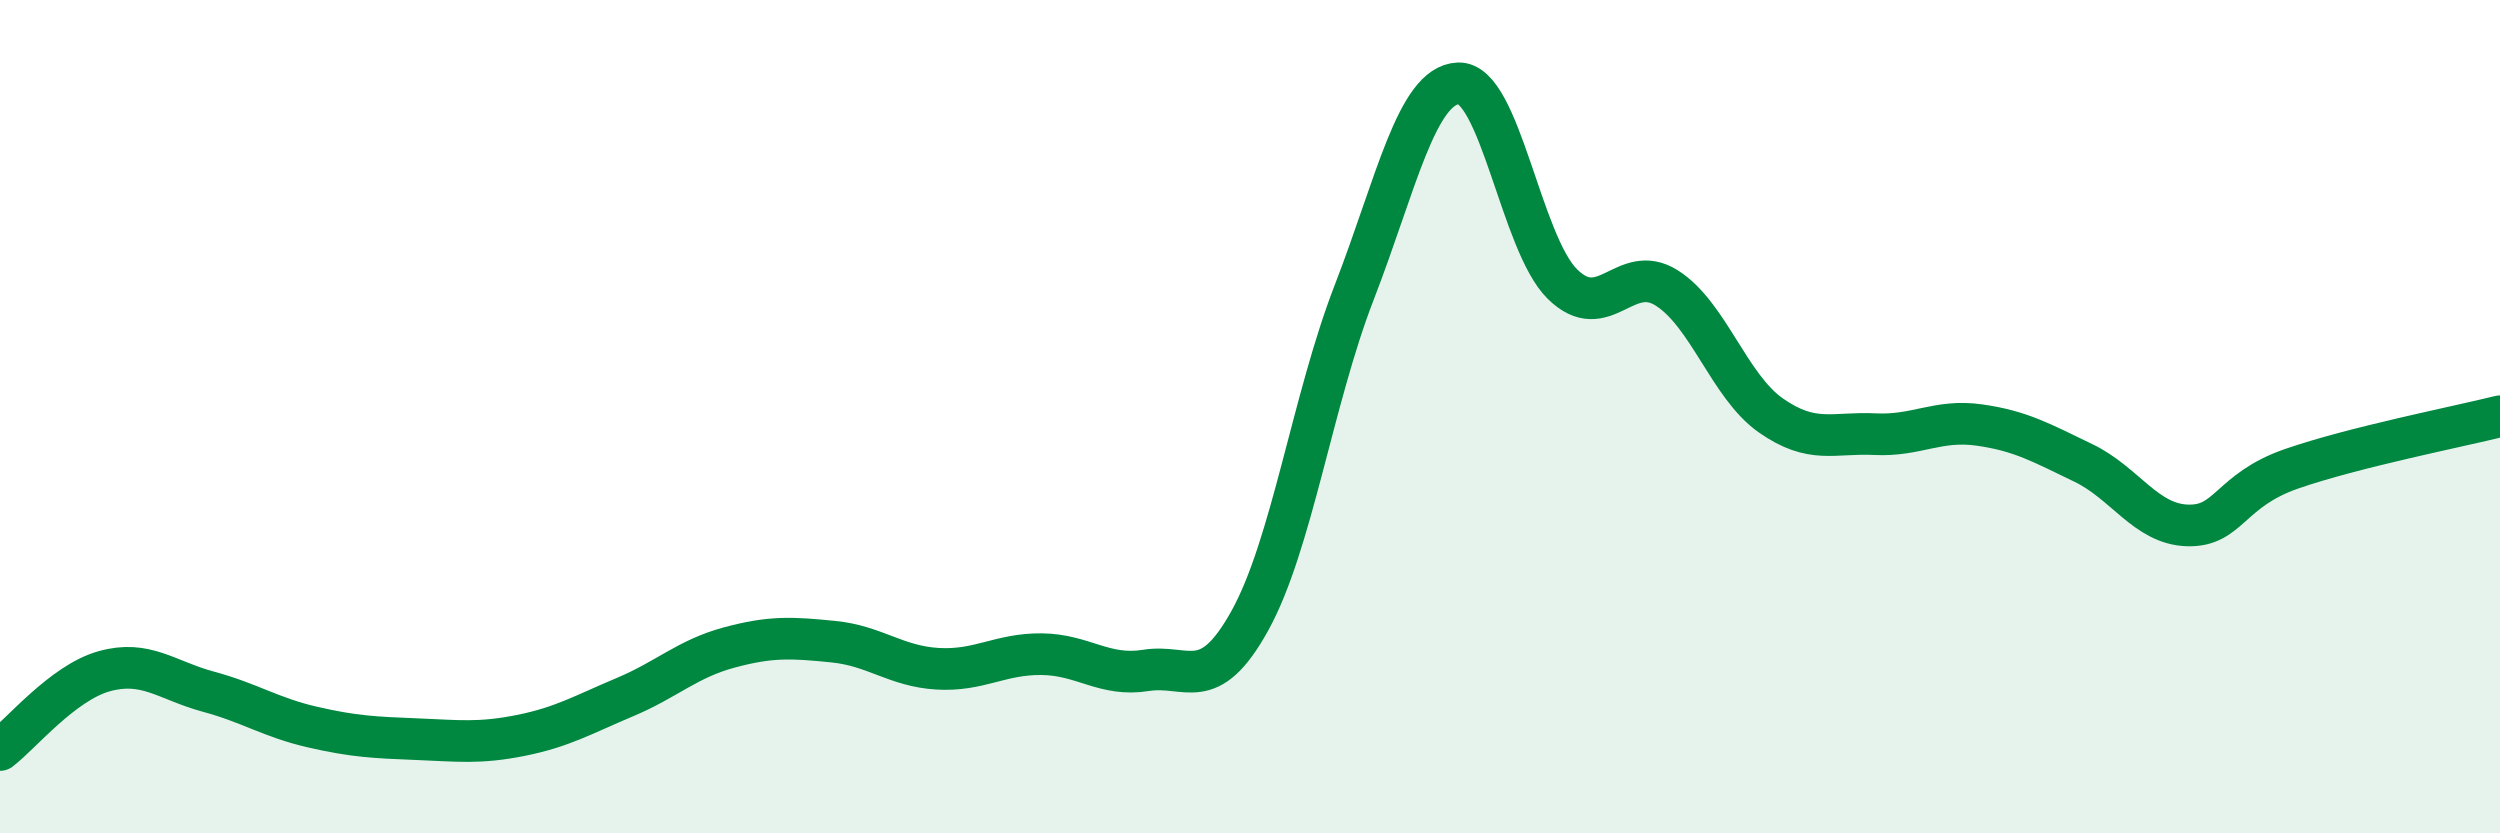 
    <svg width="60" height="20" viewBox="0 0 60 20" xmlns="http://www.w3.org/2000/svg">
      <path
        d="M 0,18 C 0.5,17.62 1.5,16.39 2.5,16.11 C 3.5,15.83 4,16.33 5,16.6 C 6,16.87 6.5,17.22 7.5,17.45 C 8.5,17.68 9,17.7 10,17.74 C 11,17.78 11.5,17.85 12.5,17.65 C 13.5,17.45 14,17.15 15,16.73 C 16,16.31 16.5,15.81 17.5,15.54 C 18.5,15.27 19,15.3 20,15.4 C 21,15.5 21.5,15.99 22.5,16.05 C 23.5,16.11 24,15.69 25,15.7 C 26,15.71 26.5,16.25 27.5,16.09 C 28.5,15.93 29,16.7 30,14.89 C 31,13.08 31.5,9.6 32.5,7.02 C 33.5,4.44 34,2.04 35,2 C 36,1.96 36.5,5.84 37.5,6.82 C 38.5,7.8 39,6.28 40,6.91 C 41,7.54 41.5,9.27 42.5,9.97 C 43.5,10.67 44,10.37 45,10.42 C 46,10.47 46.5,10.06 47.5,10.2 C 48.5,10.34 49,10.63 50,11.11 C 51,11.59 51.5,12.58 52.5,12.61 C 53.5,12.64 53.5,11.77 55,11.25 C 56.5,10.73 59,10.24 60,9.99L60 20L0 20Z"
        fill="#008740"
        opacity="0.1"
        stroke-linecap="round"
        stroke-linejoin="round"
      />
      <path
        d="M 0,18 C 0.5,17.62 1.5,16.39 2.5,16.11 C 3.5,15.83 4,16.33 5,16.6 C 6,16.87 6.5,17.22 7.5,17.45 C 8.5,17.68 9,17.7 10,17.74 C 11,17.78 11.5,17.85 12.5,17.65 C 13.5,17.45 14,17.15 15,16.73 C 16,16.31 16.5,15.81 17.5,15.54 C 18.5,15.27 19,15.3 20,15.4 C 21,15.5 21.5,15.99 22.5,16.05 C 23.5,16.11 24,15.69 25,15.7 C 26,15.71 26.5,16.25 27.5,16.09 C 28.5,15.93 29,16.7 30,14.89 C 31,13.08 31.5,9.6 32.5,7.02 C 33.5,4.44 34,2.04 35,2 C 36,1.96 36.5,5.84 37.5,6.82 C 38.5,7.8 39,6.28 40,6.91 C 41,7.54 41.5,9.27 42.5,9.97 C 43.5,10.67 44,10.37 45,10.42 C 46,10.47 46.5,10.06 47.5,10.2 C 48.5,10.34 49,10.63 50,11.11 C 51,11.59 51.5,12.58 52.5,12.61 C 53.5,12.64 53.5,11.77 55,11.25 C 56.5,10.73 59,10.24 60,9.99"
        stroke="#008740"
        stroke-width="1"
        fill="none"
        stroke-linecap="round"
        stroke-linejoin="round"
      />
    </svg>
  